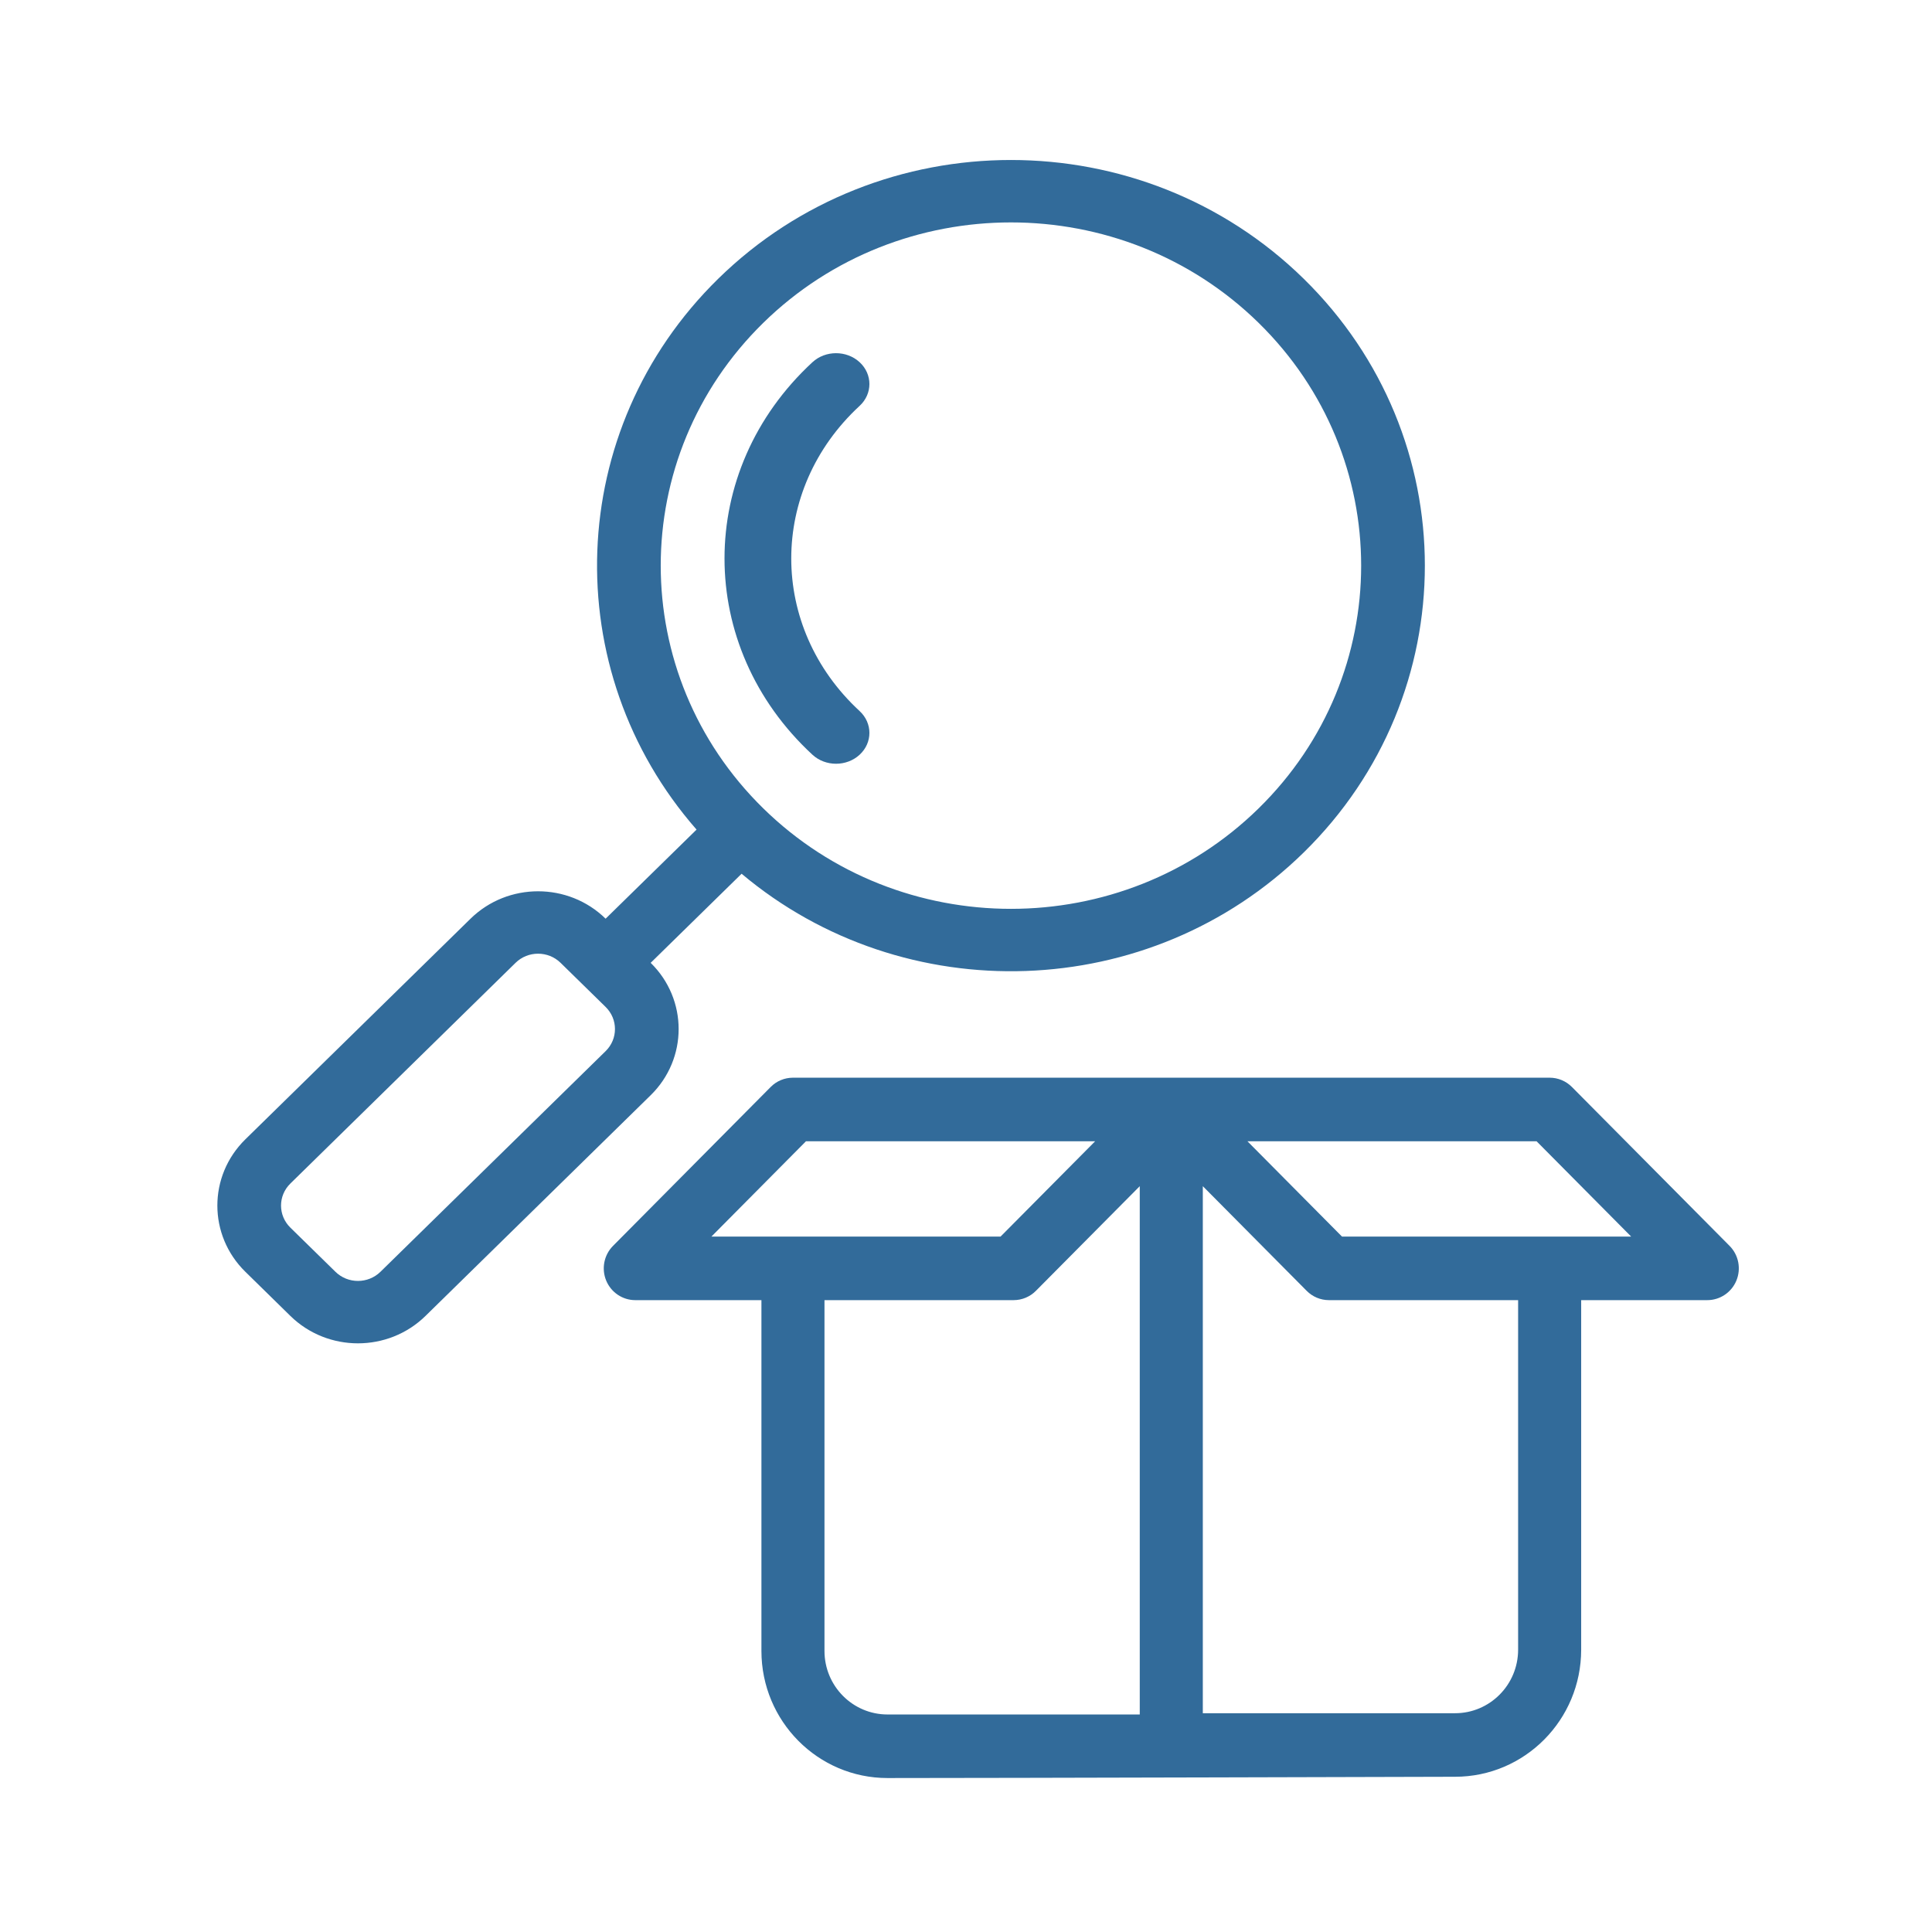 <svg width="80" height="80" viewBox="0 0 80 80" fill="none" xmlns="http://www.w3.org/2000/svg">
<path fill-rule="evenodd" clip-rule="evenodd" d="M32.834 44.625H64.168C64.514 44.625 64.845 44.763 65.091 45.011L71.619 51.59C71.992 51.966 72.103 52.532 71.901 53.024C71.7 53.514 71.223 53.836 70.695 53.836H65.473V68.309C65.473 71.216 63.135 73.572 60.251 73.572C60.251 73.572 41.391 73.625 36.751 73.625C33.865 73.625 31.529 71.268 31.529 68.362V53.836H26.306C25.777 53.836 25.302 53.514 25.1 53.024C24.898 52.532 25.01 51.966 25.383 51.59L31.911 45.011C32.155 44.763 32.487 44.625 32.834 44.625ZM47.195 49.117L42.895 53.45C42.651 53.697 42.318 53.836 41.972 53.836H34.14V68.362C34.14 69.814 35.308 70.993 36.751 70.993H47.195V49.117ZM49.806 49.117V70.941H60.251C61.692 70.941 62.862 69.763 62.862 68.309V53.836H55.029C54.681 53.836 54.35 53.697 54.106 53.45L49.806 49.117ZM63.626 47.257H51.653L55.569 51.204H67.543L63.626 47.257ZM45.348 47.257H33.374L29.458 51.204H41.431L45.348 47.257Z" fill="#326B9A"/>
<path fill-rule="evenodd" clip-rule="evenodd" d="M33.641 14.999C28.787 19.485 28.787 26.765 33.641 31.251C34.181 31.75 35.056 31.75 35.596 31.251C36.135 30.753 36.135 29.944 35.596 29.445C31.82 25.956 31.82 20.294 35.596 16.805C36.135 16.306 36.135 15.497 35.596 14.999C35.056 14.5 34.181 14.5 33.641 14.999Z" fill="#326B9A"/>
<path fill-rule="evenodd" clip-rule="evenodd" d="M28.843 34.352C23.065 27.755 23.363 17.791 29.74 11.542C36.429 4.986 47.292 4.986 53.983 11.542C60.673 18.099 60.673 28.744 53.983 35.3C47.606 41.549 37.44 41.841 30.708 36.18C29.453 37.41 28.198 38.64 26.943 39.869C28.487 41.383 28.487 43.838 26.943 45.351C24.462 47.783 20.099 52.058 17.619 54.49C16.074 56.003 13.569 56.003 12.024 54.49C11.424 53.901 10.759 53.249 10.159 52.661C8.614 51.147 8.614 48.693 10.159 47.178L19.484 38.041C21.028 36.528 23.533 36.528 25.077 38.041C26.332 36.816 27.589 35.581 28.843 34.352ZM21.348 39.869C21.862 39.364 22.698 39.364 23.213 39.869C23.813 40.457 24.479 41.109 25.079 41.697C25.593 42.202 25.593 43.02 25.079 43.524L15.755 52.661C15.239 53.167 14.404 53.167 13.889 52.661L12.024 50.834C11.508 50.329 11.508 49.511 12.024 49.007L21.348 39.869ZM52.117 13.369C57.778 18.917 57.778 27.925 52.117 33.473C46.458 39.02 37.266 39.02 31.605 33.473C25.944 27.925 25.944 18.917 31.605 13.369C37.266 7.823 46.458 7.823 52.117 13.369Z" fill="#326B9A"/>
</svg>
